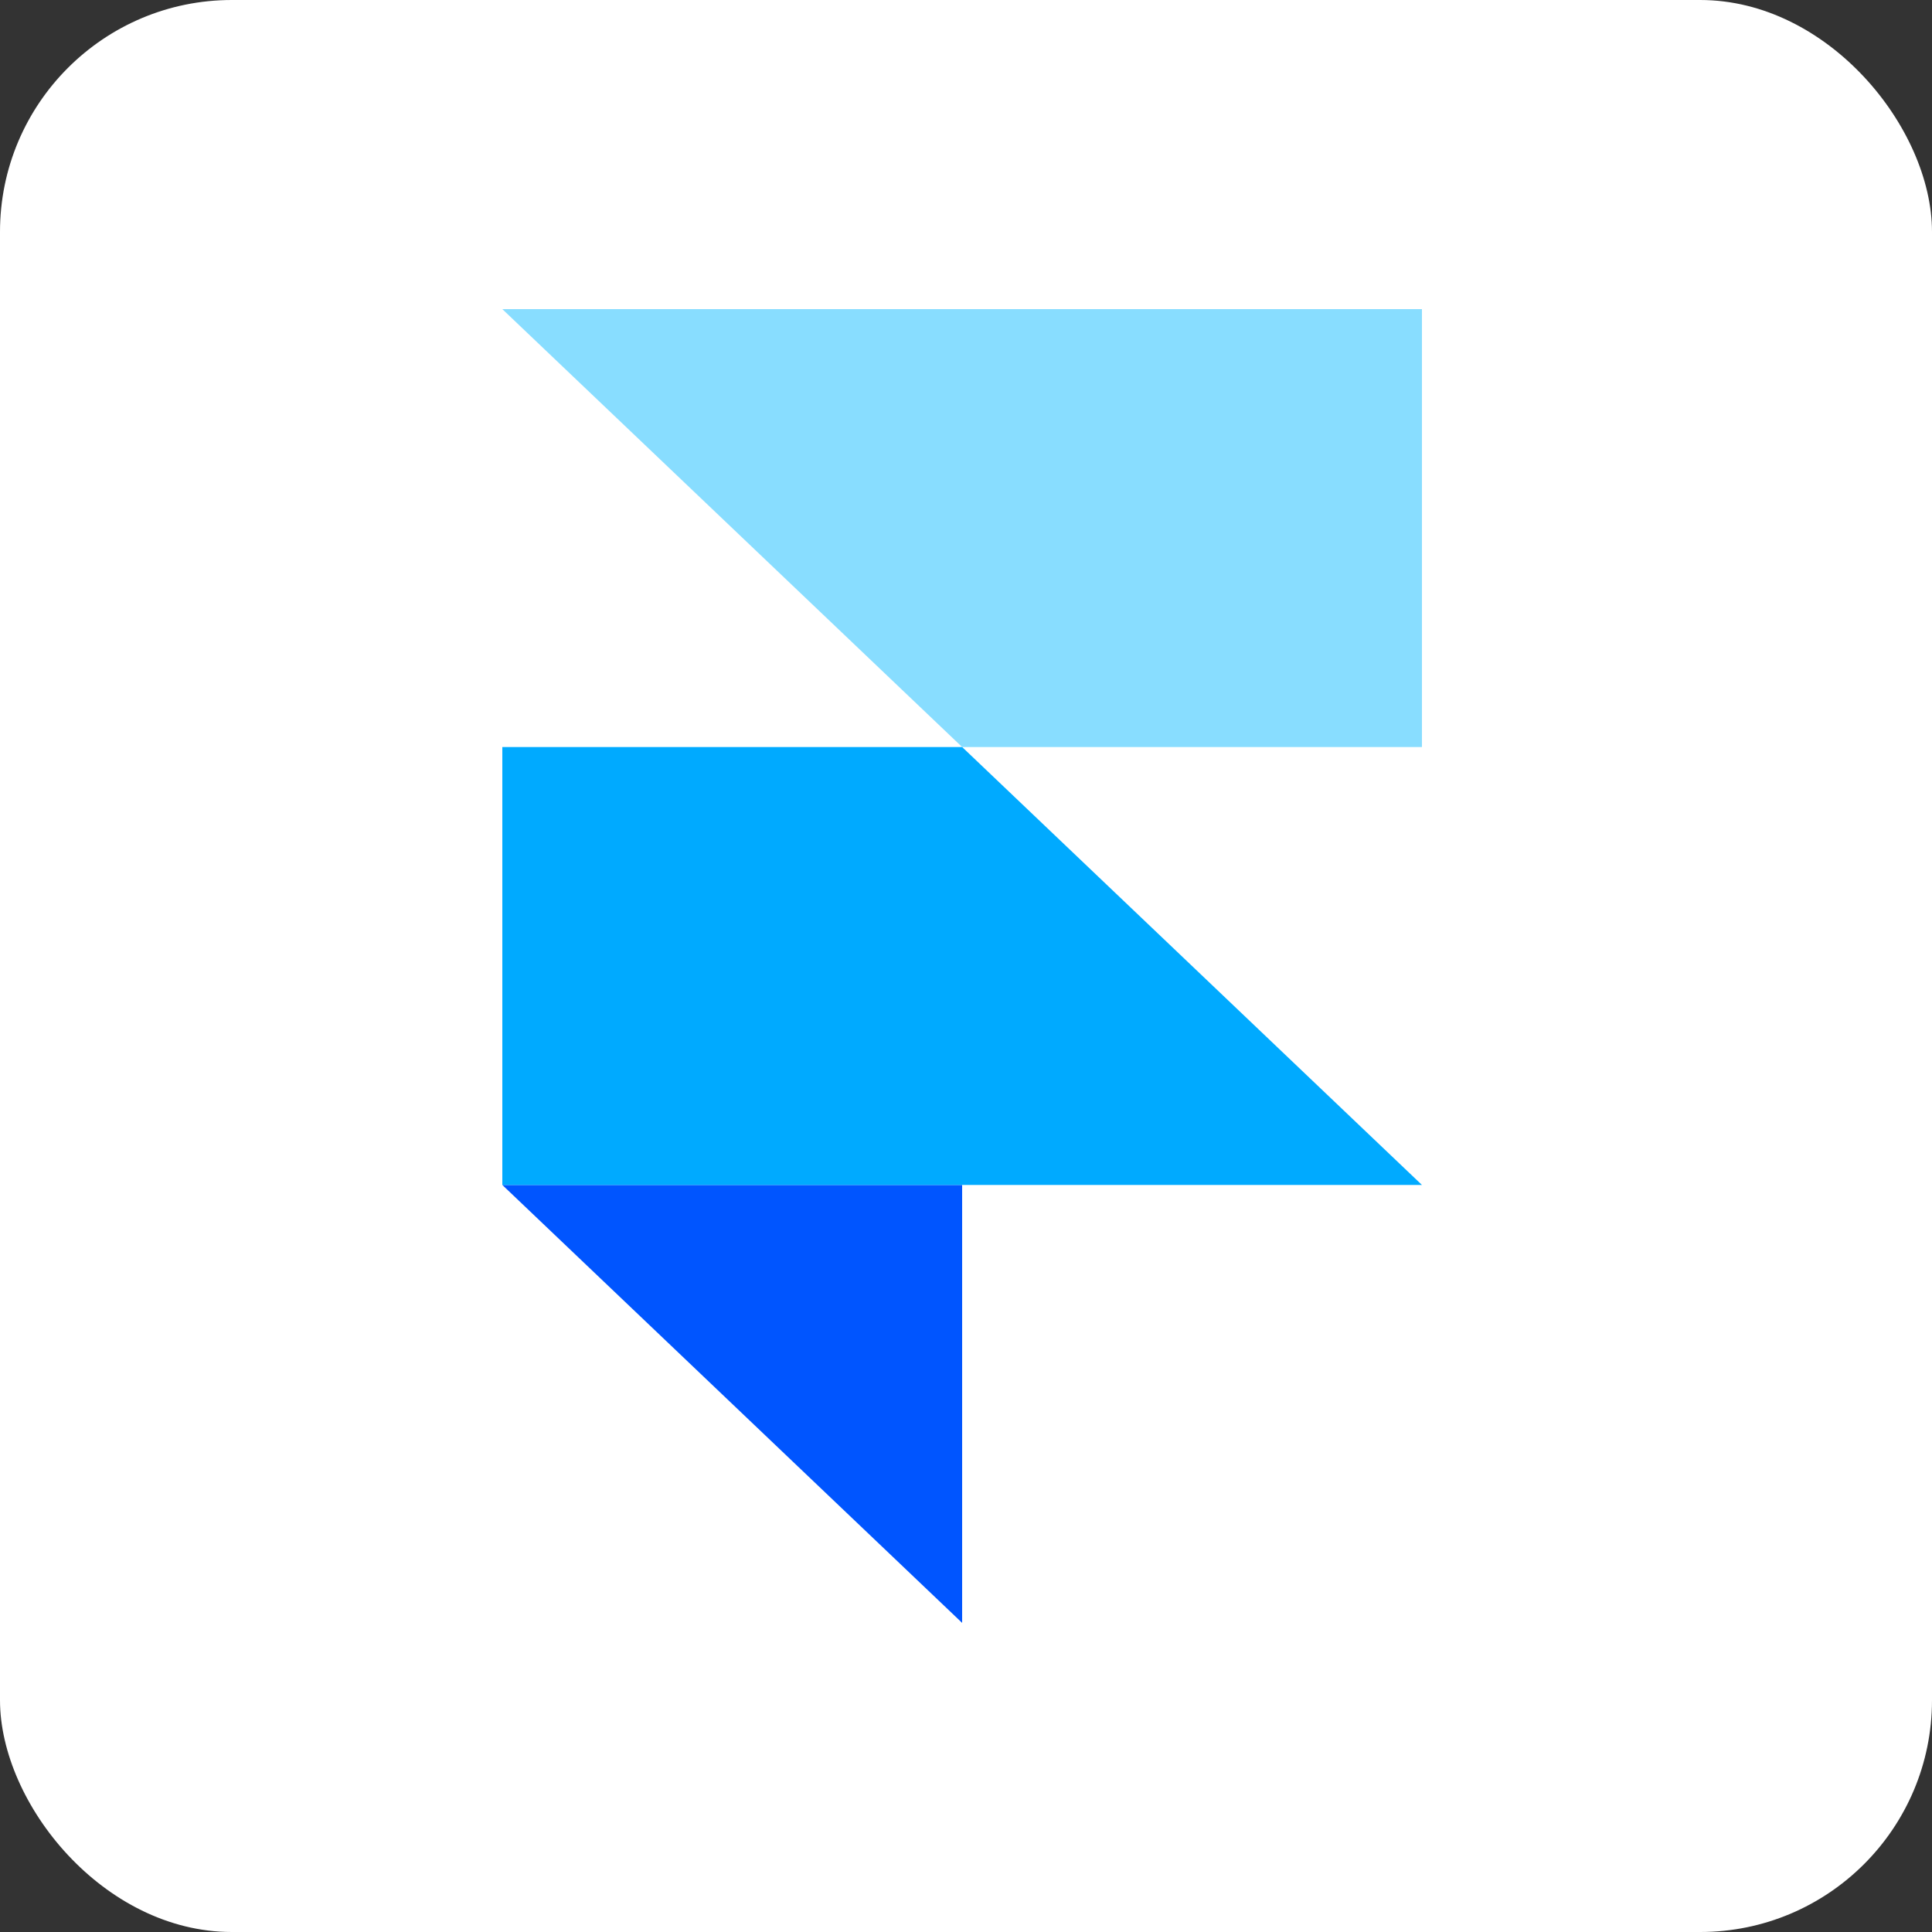 <svg xmlns="http://www.w3.org/2000/svg" width="200" height="200" viewBox="0 0 200 200" fill="none"><rect x="0" y="0" width="200" height="200" fill="#333333" stroke="none"/><rect width="200" height="200" rx="24" fill="white"></rect><path fill-rule="evenodd" clip-rule="evenodd" d="M52 122.667H99.6V168L52 122.667Z" fill="#0055FF"></path><path d="M99.6 77.332H52V122.665H147.199L99.6 77.332Z" fill="#00AAFF"></path><path d="M52 32L99.6 77.333H147.199V32H52Z" fill="#88DDFF"></path></svg>